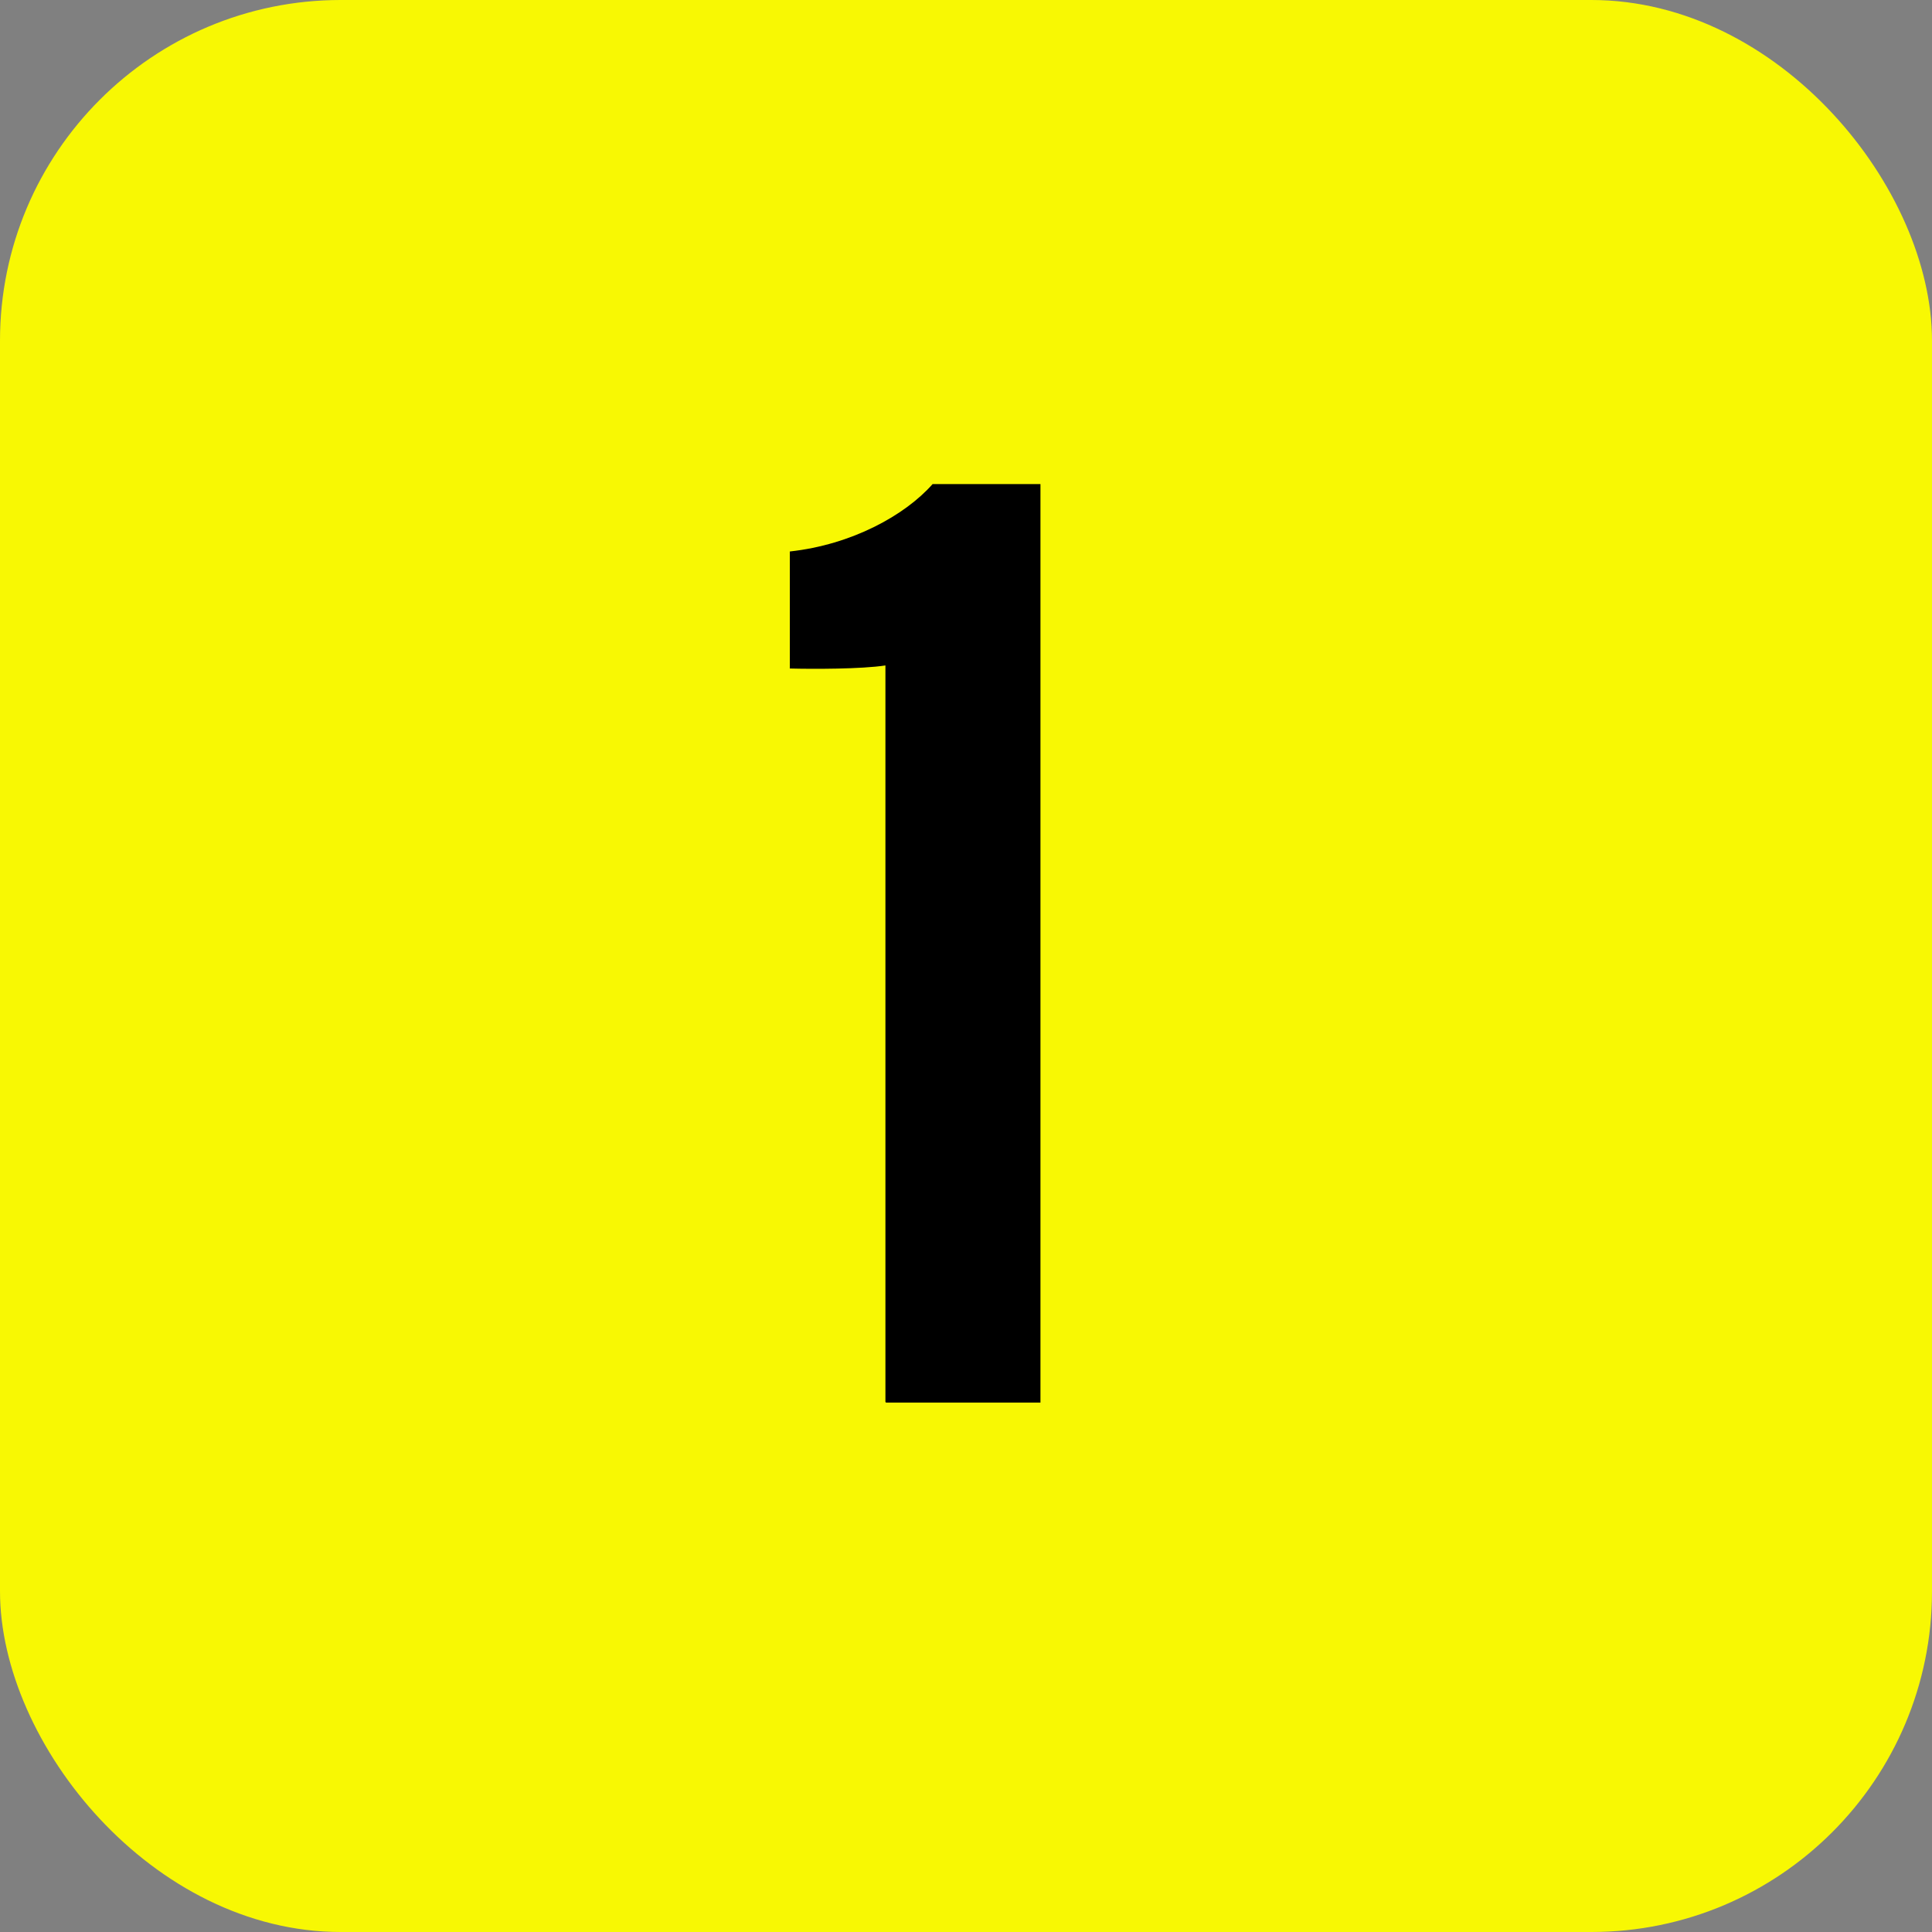 <?xml version="1.0" encoding="UTF-8"?>
<svg id="_レイヤー_2" data-name="レイヤー 2" xmlns="http://www.w3.org/2000/svg" viewBox="0 0 31.53 31.53">
  <rect x="0" y="0" width="31.53" height="31.53" fill="#808080" stroke="none"/>
  <defs>
    <style>
      .cls-1 {
        fill: #f8f803;
      }
    </style>
  </defs>
  <g id="_レイヤー_1-2" data-name="レイヤー 1">
    <g>
      <rect class="cls-1" width="31.53" height="31.53" rx="5.56" ry="5.56"/>
      <path d="M14.45,22.88v-12.02c-.39.06-1.18.06-1.56.05v-1.91c1.01-.11,1.88-.59,2.33-1.1h1.76v14.99h-2.52Z"/>
    </g>
  </g>
</svg>